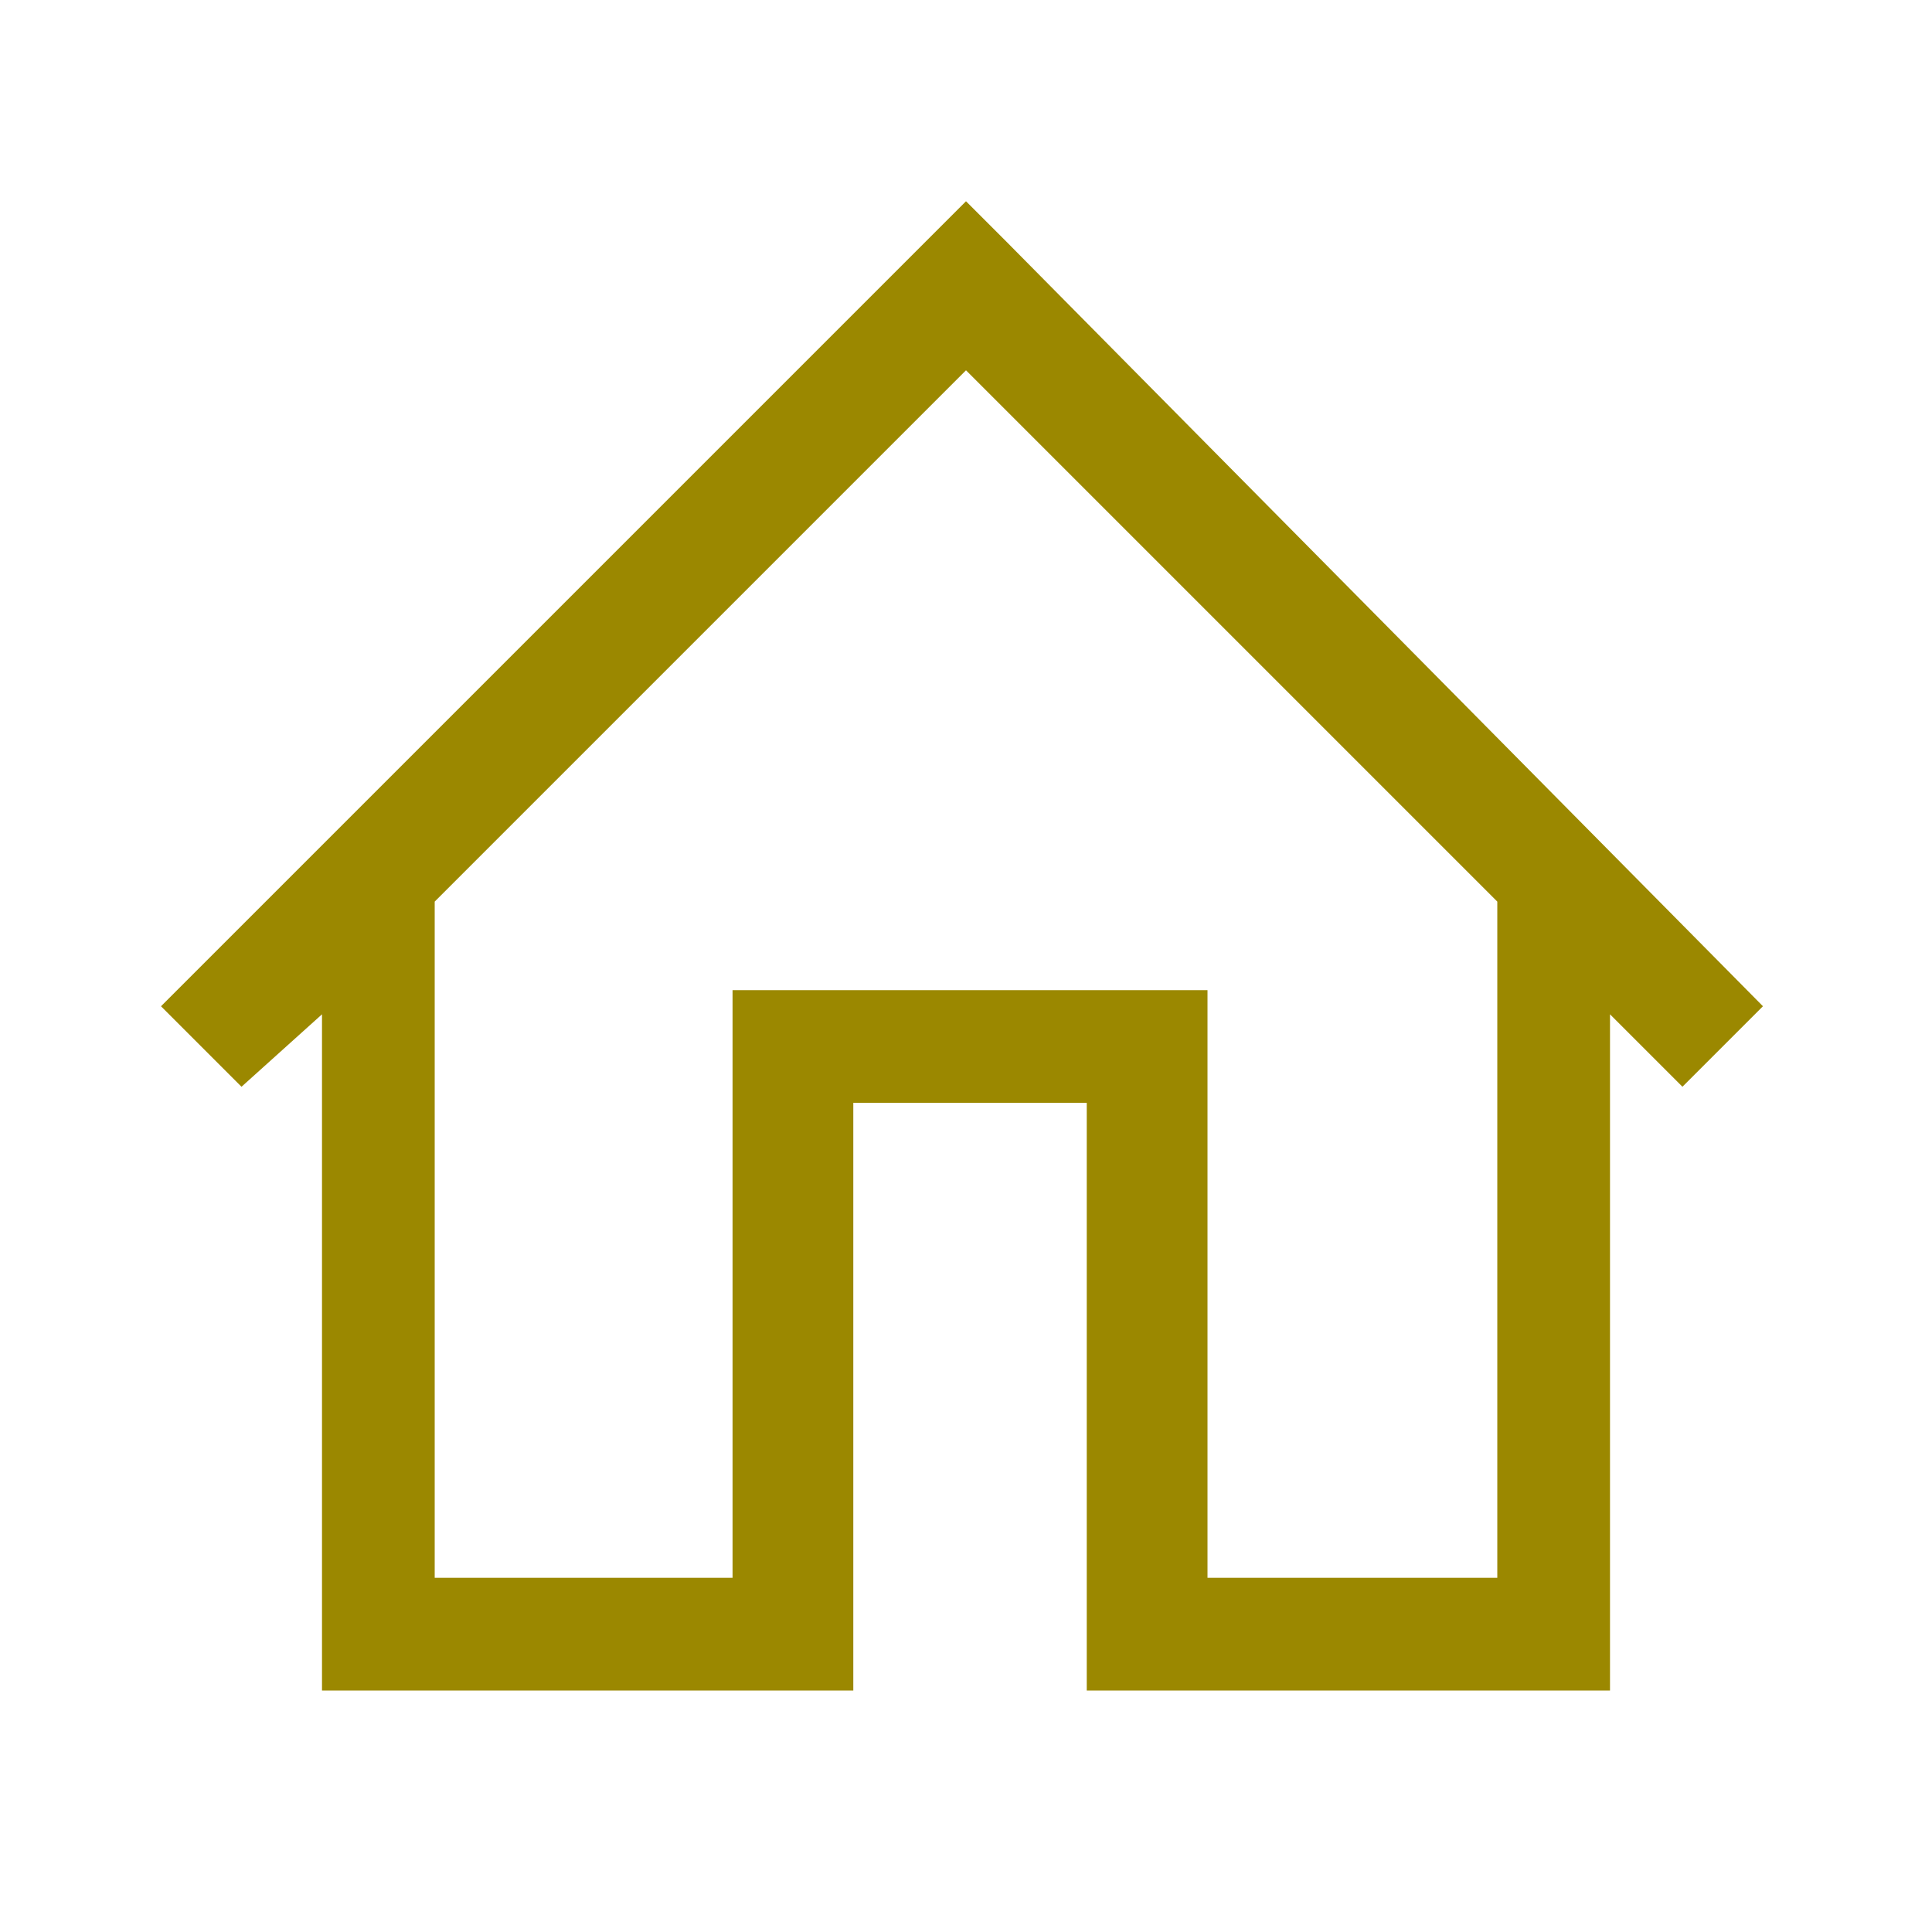 <?xml version="1.0" encoding="utf-8"?>
<!-- Generator: Adobe Illustrator 26.0.2, SVG Export Plug-In . SVG Version: 6.00 Build 0)  -->
<svg version="1.1" id="Ebene_1" xmlns="http://www.w3.org/2000/svg" xmlns:xlink="http://www.w3.org/1999/xlink" x="0px" y="0px"
	 viewBox="0 0 24 24" style="enable-background:new 0 0 24 24;" xml:space="preserve">
<style type="text/css">
	.st0{fill-rule:evenodd;clip-rule:evenodd;fill:#9B8800;}
</style>
<desc>Created with Sketch.</desc>
<g id="_x5F_Icons-_x2F_-24px--_x2F_-Home">
	<path id="Icon" class="st0" d="M12,2.5L11.5,3L2,12.5l1,1l1-0.9V21h6.6v-7.3h2.9V21H20v-8.4l0.9,0.9l1-1L12.5,3L12,2.5z M12,4.6
		l6.6,6.6v8.4H15v-7.3H9.1v7.3H5.4v-8.4L12,4.6z"/>
</g>
</svg>
